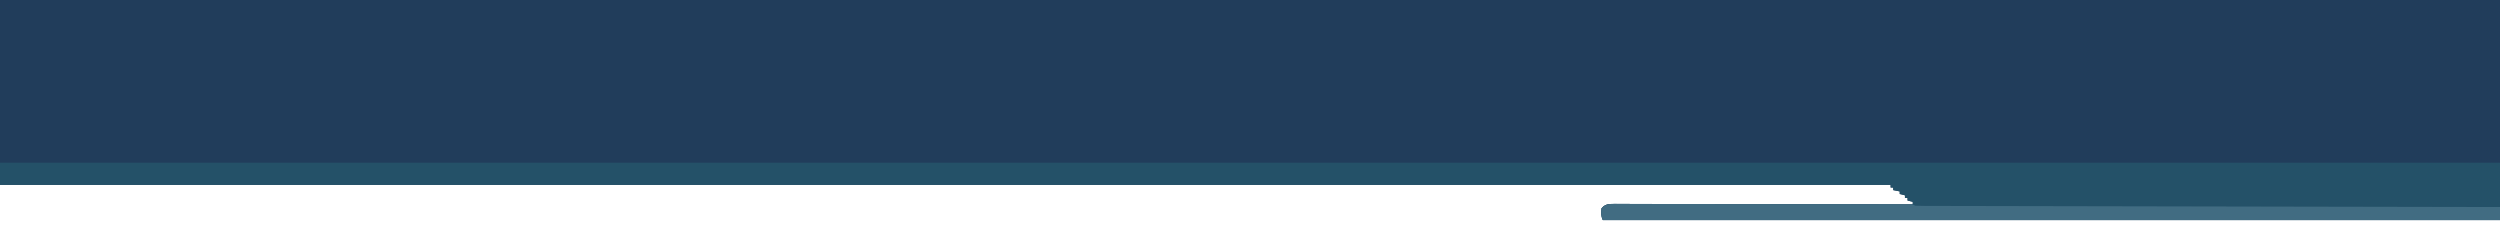 <?xml version="1.0" encoding="UTF-8"?>
<svg version="1.1" xmlns="http://www.w3.org/2000/svg" width="1920" height="176">
<path d="M0 0 C633.6 0 1267.2 0 1920 0 C1920 55.77 1920 111.54 1920 169 C1692.63 169 1465.26 169 1231 169 C1229.458 165.917 1229.703 163.391 1230 160 C1231.752 157.92 1233.215 157.109 1235.914 156.734 C1238.415 156.619 1240.899 156.615 1243.403 156.639 C1244.847 156.635 1244.847 156.635 1246.321 156.631 C1249.556 156.627 1252.791 156.643 1256.026 156.659 C1258.342 156.66 1260.658 156.66 1262.974 156.658 C1269.269 156.657 1275.564 156.675 1281.859 156.696 C1288.435 156.715 1295.01 156.716 1301.586 156.72 C1312.626 156.728 1323.665 156.747 1334.705 156.774 C1346.075 156.801 1357.446 156.822 1368.817 156.835 C1369.518 156.836 1370.219 156.837 1370.941 156.838 C1374.457 156.842 1377.973 156.845 1381.489 156.849 C1410.66 156.88 1439.83 156.933 1469 157 C1469 156.34 1469 155.68 1469 155 C1467.68 154.67 1466.36 154.34 1465 154 C1465 153.34 1465 152.68 1465 152 C1464.34 152 1463.68 152 1463 152 C1463 151.34 1463 150.68 1463 150 C1461.68 149.67 1460.36 149.34 1459 149 C1459 148.34 1459 147.68 1459 147 C1457.35 146.67 1455.7 146.34 1454 146 C1454 145.34 1454 144.68 1454 144 C1453.34 144 1452.68 144 1452 144 C1452 143.34 1452 142.68 1452 142 C972.84 142 493.68 142 0 142 C0 95.14 0 48.28 0 0 Z " fill="#213D5BC0" transform="translate(0,0)"/>
<path d="M0 0 C633.6 0 1267.2 0 1920 0 C1920 14.52 1920 29.04 1920 44 C1692.63 44 1465.26 44 1231 44 C1229.458 40.917 1229.703 38.391 1230 35 C1231.752 32.92 1233.215 32.109 1235.914 31.734 C1238.415 31.619 1240.899 31.615 1243.403 31.639 C1244.847 31.635 1244.847 31.635 1246.321 31.631 C1249.556 31.627 1252.791 31.643 1256.026 31.659 C1258.342 31.66 1260.658 31.66 1262.974 31.658 C1269.269 31.657 1275.564 31.675 1281.859 31.696 C1288.435 31.715 1295.01 31.716 1301.586 31.72 C1312.626 31.728 1323.665 31.747 1334.705 31.774 C1346.075 31.801 1357.446 31.822 1368.817 31.835 C1369.518 31.836 1370.219 31.837 1370.941 31.838 C1374.457 31.842 1377.973 31.845 1381.489 31.849 C1410.66 31.88 1439.83 31.933 1469 32 C1469 31.34 1469 30.68 1469 30 C1467.68 29.67 1466.36 29.34 1465 29 C1465 28.34 1465 27.68 1465 27 C1464.34 27 1463.68 27 1463 27 C1463 26.34 1463 25.68 1463 25 C1461.68 24.67 1460.36 24.34 1459 24 C1459 23.34 1459 22.68 1459 22 C1457.35 21.67 1455.7 21.34 1454 21 C1454 20.34 1454 19.68 1454 19 C1453.34 19 1452.68 19 1452 19 C1452 18.34 1452 17.68 1452 17 C972.84 17 493.68 17 0 17 C0 11.39 0 5.78 0 0 Z " fill="#245168C0" transform="translate(0,125)"/>
<path d="M0 0 C1.442 -0.005 1.442 -0.005 2.914 -0.01 C6.145 -0.017 9.375 -0.003 12.606 0.011 C14.918 0.01 17.231 0.008 19.543 0.005 C25.83 -0 32.117 0.013 38.404 0.03 C44.973 0.045 51.543 0.044 58.112 0.045 C69.143 0.048 80.175 0.064 91.206 0.086 C102.563 0.11 113.92 0.124 125.277 0.127 C125.977 0.127 126.676 0.128 127.397 0.128 C128.807 0.128 130.217 0.129 131.626 0.129 C132.322 0.129 133.017 0.13 133.733 0.13 C134.427 0.13 135.12 0.13 135.835 0.131 C147.302 0.135 158.77 0.147 170.237 0.16 C174.158 0.164 178.08 0.167 182.001 0.17 C188.152 0.175 194.303 0.185 200.454 0.2 C202.717 0.204 204.98 0.207 207.243 0.208 C210.321 0.21 213.398 0.218 216.476 0.227 C217.382 0.226 218.287 0.225 219.221 0.224 C225.383 0.253 225.383 0.253 227.611 1.367 C230.04 1.469 232.44 1.51 234.869 1.506 C236.01 1.51 236.01 1.51 237.173 1.515 C239.748 1.523 242.323 1.524 244.897 1.526 C246.751 1.53 248.605 1.535 250.459 1.541 C255.573 1.554 260.688 1.562 265.803 1.568 C271.311 1.576 276.819 1.59 282.326 1.603 C291.876 1.625 301.426 1.643 310.975 1.658 C324.783 1.681 338.59 1.709 352.397 1.739 C374.797 1.786 397.196 1.83 419.595 1.87 C441.359 1.91 463.123 1.951 484.887 1.995 C485.893 1.997 485.893 1.997 486.919 1.999 C493.653 2.013 500.387 2.027 507.121 2.04 C563.618 2.156 620.114 2.264 676.611 2.367 C676.611 5.667 676.611 8.967 676.611 12.367 C449.241 12.367 221.871 12.367 -12.389 12.367 C-13.931 9.284 -13.687 6.759 -13.389 3.367 C-9.879 -0.796 -5.001 -0.045 0 0 Z " fill="#416C82C0" transform="translate(1243.389,156.633)"/>
</svg>
